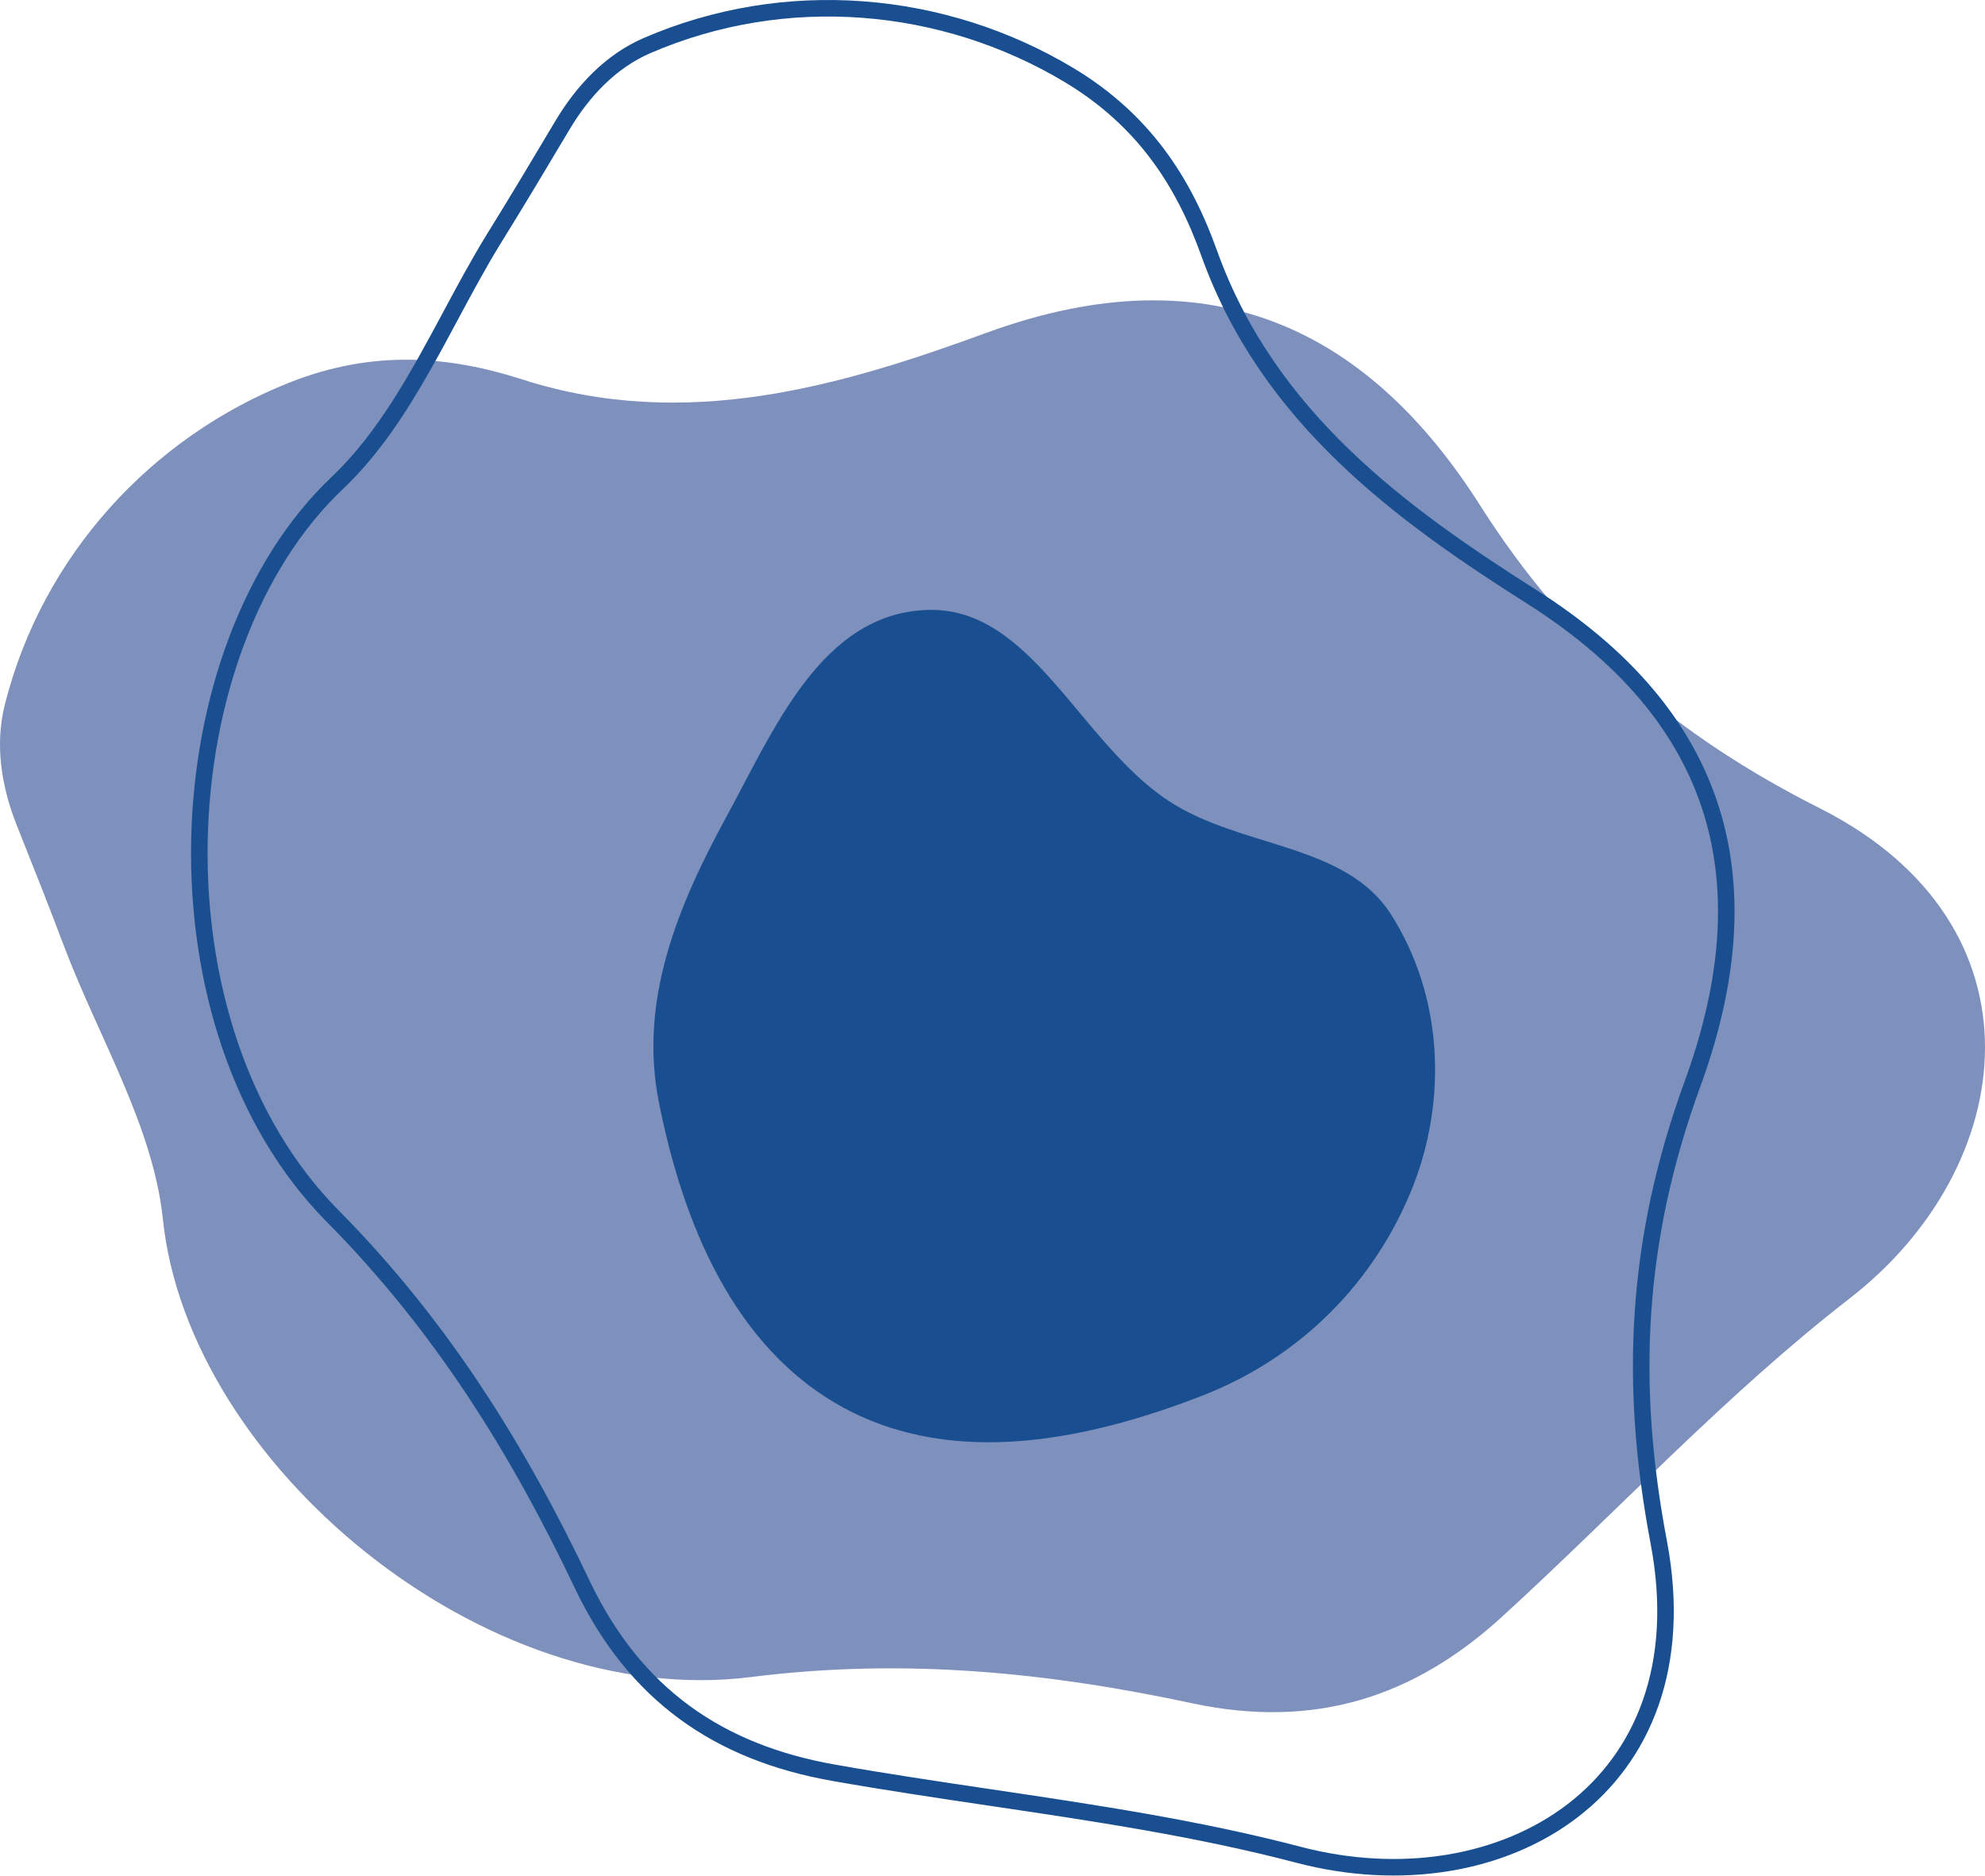 <?xml version="1.0" encoding="UTF-8"?> <svg xmlns="http://www.w3.org/2000/svg" width="2402" height="2270" viewBox="0 0 2402 2270" fill="none"> <path d="M20.377 998.991C1.835 952.433 -6.456 901.61 5.763 853.008C51.232 672.152 183.443 528.982 350.606 462.856C451.83 422.84 543.421 430.722 632.102 459.234C829.966 522.771 1018.13 467.06 1193.51 402.831C1470.93 301.315 1659.86 405.113 1791.03 611.586C1897.33 778.971 2028.82 890.846 2202.51 978.388C2480.3 1118.81 2444.85 1411.42 2238.04 1571.51C2088.47 1687.47 1957.91 1828.37 1817.39 1956.78C1711.19 2053.85 1591.09 2092.82 1443.52 2061.52C1268.24 2023.94 1094.13 2006.21 908.795 2029.58C584.685 2070.58 227.774 1771.3 197.148 1475.68C185.421 1363.58 119.959 1256.52 78.42 1147.52C59.63 1097.59 39.999 1048.26 20.377 998.991Z" fill="#7E90BC"></path> <path fill-rule="evenodd" clip-rule="evenodd" d="M1472.6 303.066C1441.22 215.361 1391.7 137.911 1298.32 81.986C1144.07 -10.342 949.997 -28.031 778.852 46.035C732.86 65.939 697.595 103.463 671.955 146.523C644.822 192.09 617.646 237.702 589.49 283.006C570.719 313.486 553.466 345.642 536.203 377.817C497.211 450.489 458.168 523.255 401.483 577.019C185.644 781.328 165.59 1246.68 395.483 1478.8C526.873 1611.58 618.84 1760.48 695.764 1922.4C760.803 2058.51 864.844 2130.05 1006.51 2155.18C1069.85 2166.42 1133.62 2175.89 1197.36 2185.35C1322.26 2203.9 1447.06 2222.43 1568.27 2254.23C1821.19 2320.78 2074.88 2170.73 2017.1 1864.87C1980.77 1673.79 1989.44 1501.36 2057.48 1315.11C2141.38 1085.34 2108.67 872.273 1859.21 714.038C1701.47 614.035 1542.7 498.704 1472.6 303.066ZM2038.69 1308.25C2079.73 1195.87 2091.48 1089.65 2064.12 993.207C2036.85 897.116 1969.99 807.994 1848.51 730.931M2038.69 1308.25C1969.3 1498.23 1960.52 1674.35 1997.45 1868.59C2025.1 2014.99 1978.16 2121.03 1897.01 2183.34C1814.96 2246.34 1694.96 2266.88 1573.36 2234.88L1573.34 2234.88C1451.14 2202.82 1324.37 2183.98 1198.77 2165.32C1135.3 2155.89 1072.14 2146.51 1010.01 2135.48L1010.01 2135.48C874.172 2111.39 775.852 2043.61 713.815 1913.79C636.268 1750.56 543.137 1599.58 409.701 1464.73L409.694 1464.72C299.55 1353.51 248.147 1184.96 251.332 1017.86C254.519 850.622 312.296 688.983 415.233 591.545L415.247 591.531C458.324 550.674 491.202 499.925 520.617 448.036C532.392 427.266 543.433 406.674 554.34 386.334C571.297 354.708 587.929 323.691 606.482 293.557C634.753 248.069 662.023 202.298 689.141 156.756C713.394 116.025 745.837 82.117 786.796 64.391C951.768 -7.003 1139.07 9.979 1288.04 99.146C1376.44 152.089 1423.5 225.211 1453.77 309.806L1453.78 309.813C1526.36 512.402 1690.61 630.835 1848.5 730.929" fill="#194F90"></path> <path fill-rule="evenodd" clip-rule="evenodd" d="M1021.51 1704.03C886.293 1631.17 825.522 1476.54 797.235 1333.54C772.775 1210.17 820.404 1096.34 878.388 989.525C936.337 883.828 993.181 742.989 1121.41 738.169C1247.98 733.296 1305.65 897.855 1414.18 969.306C1501.45 1026.7 1628.06 1020.16 1683.21 1106.62C1746.84 1206.73 1750.66 1331.12 1710.03 1435.14C1664.57 1550.71 1574.21 1642.55 1455.23 1688.91C1318.78 1741.94 1156.73 1776.89 1021.51 1704.03Z" fill="#194F90"></path> </svg> 